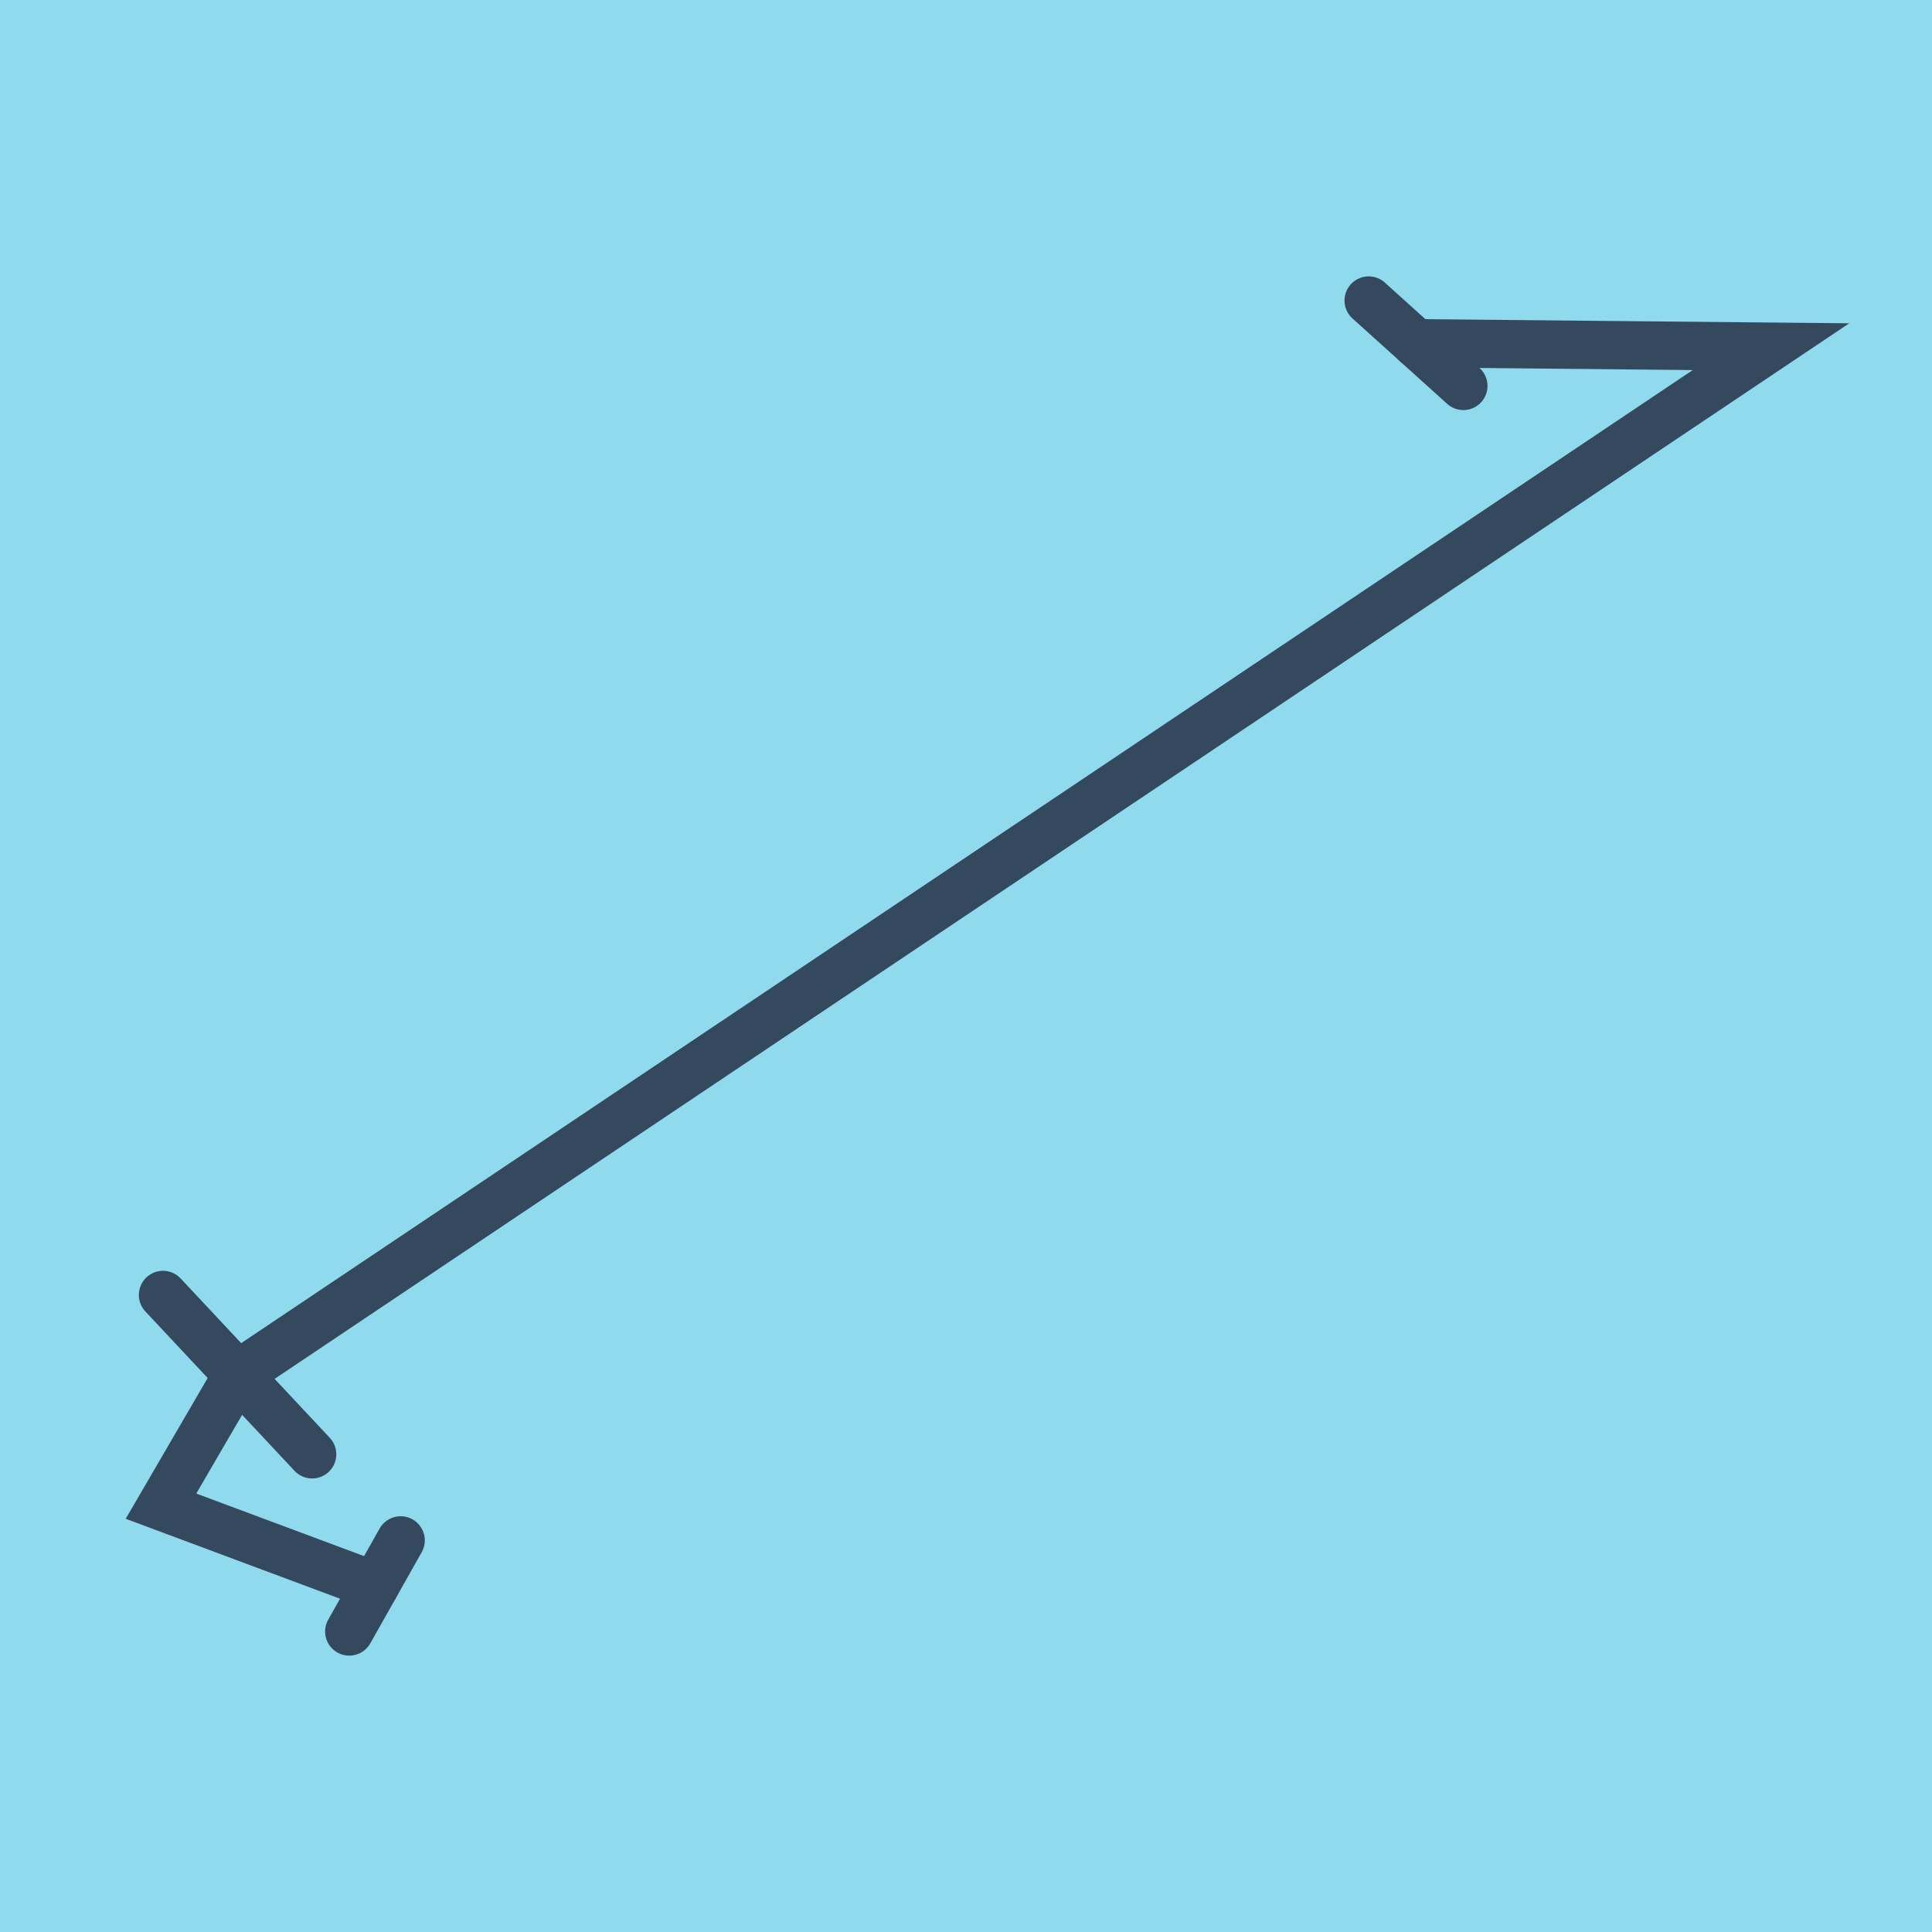 <?xml version="1.0" encoding="utf-8"?>
<!DOCTYPE svg PUBLIC "-//W3C//DTD SVG 1.1//EN" "http://www.w3.org/Graphics/SVG/1.1/DTD/svg11.dtd">
<svg xmlns="http://www.w3.org/2000/svg" xmlns:xlink="http://www.w3.org/1999/xlink" viewBox="-10 -10 120 120" preserveAspectRatio="xMidYMid meet">
	<path style="fill:#90daee" d="M-10-10h120v120H-10z"/>
			<polyline stroke-linecap="round" points="80.892,13.971 75.01,8.666 " style="fill:none;stroke:#34495e;stroke-width: 3px"/>
			<polyline stroke-linecap="round" points="9.388,80.33 0.124,70.432 " style="fill:none;stroke:#34495e;stroke-width: 3px"/>
			<polyline stroke-linecap="round" points="11.694,91.334 14.885,85.677 " style="fill:none;stroke:#34495e;stroke-width: 3px"/>
			<polyline stroke-linecap="round" points="77.951,11.318 100,11.533 4.756,75.381 0,83.551 13.289,88.506 " style="fill:none;stroke:#34495e;stroke-width: 3px"/>
	</svg>
